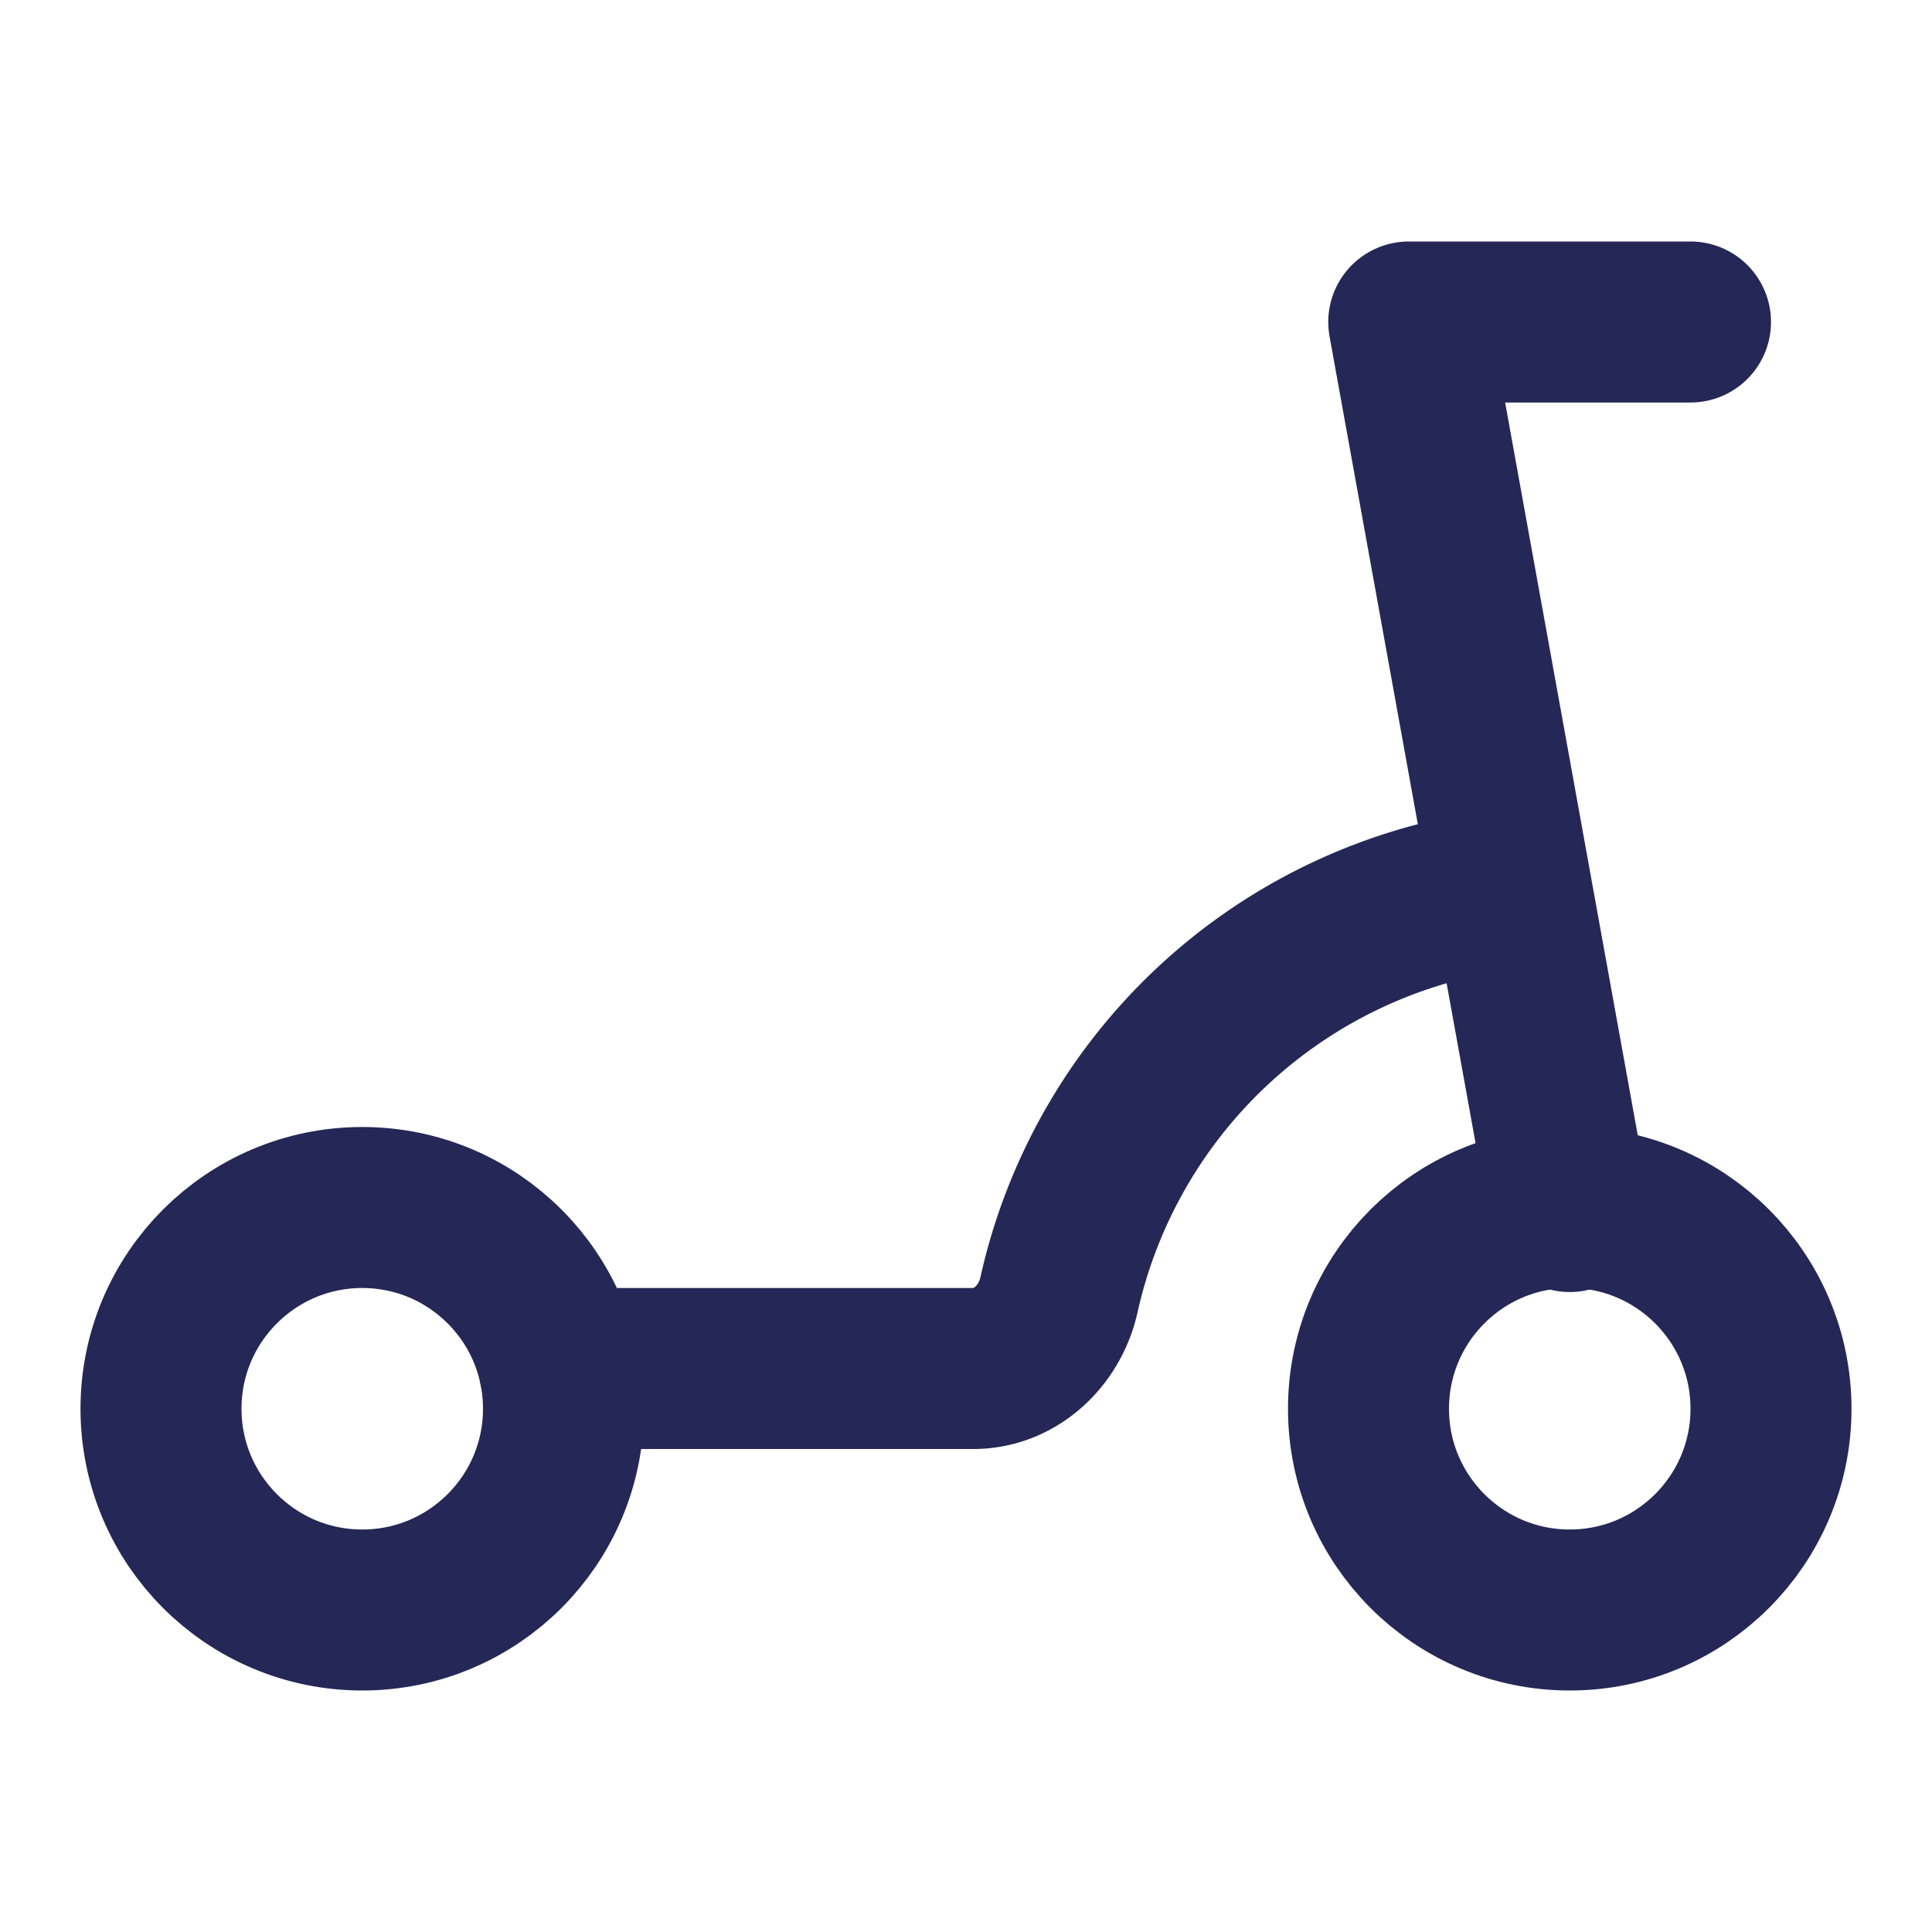 <svg xmlns="http://www.w3.org/2000/svg" width="24" height="24" viewBox="0 0 24 24" fill="none" stroke="#252756" stroke-width="2" stroke-linecap="round" stroke-linejoin="round" class="lucide lucide-scooter-icon lucide-scooter"><path d="M21 4h-3.5l2 11.05"/><path d="M6.95 17h5.142c.523 0 .95-.406 1.063-.916a6.5 6.5 0 0 1 5.345-5.009"/><circle cx="19.5" cy="17.5" r="2.5"/><circle cx="4.5" cy="17.5" r="2.5"/></svg>